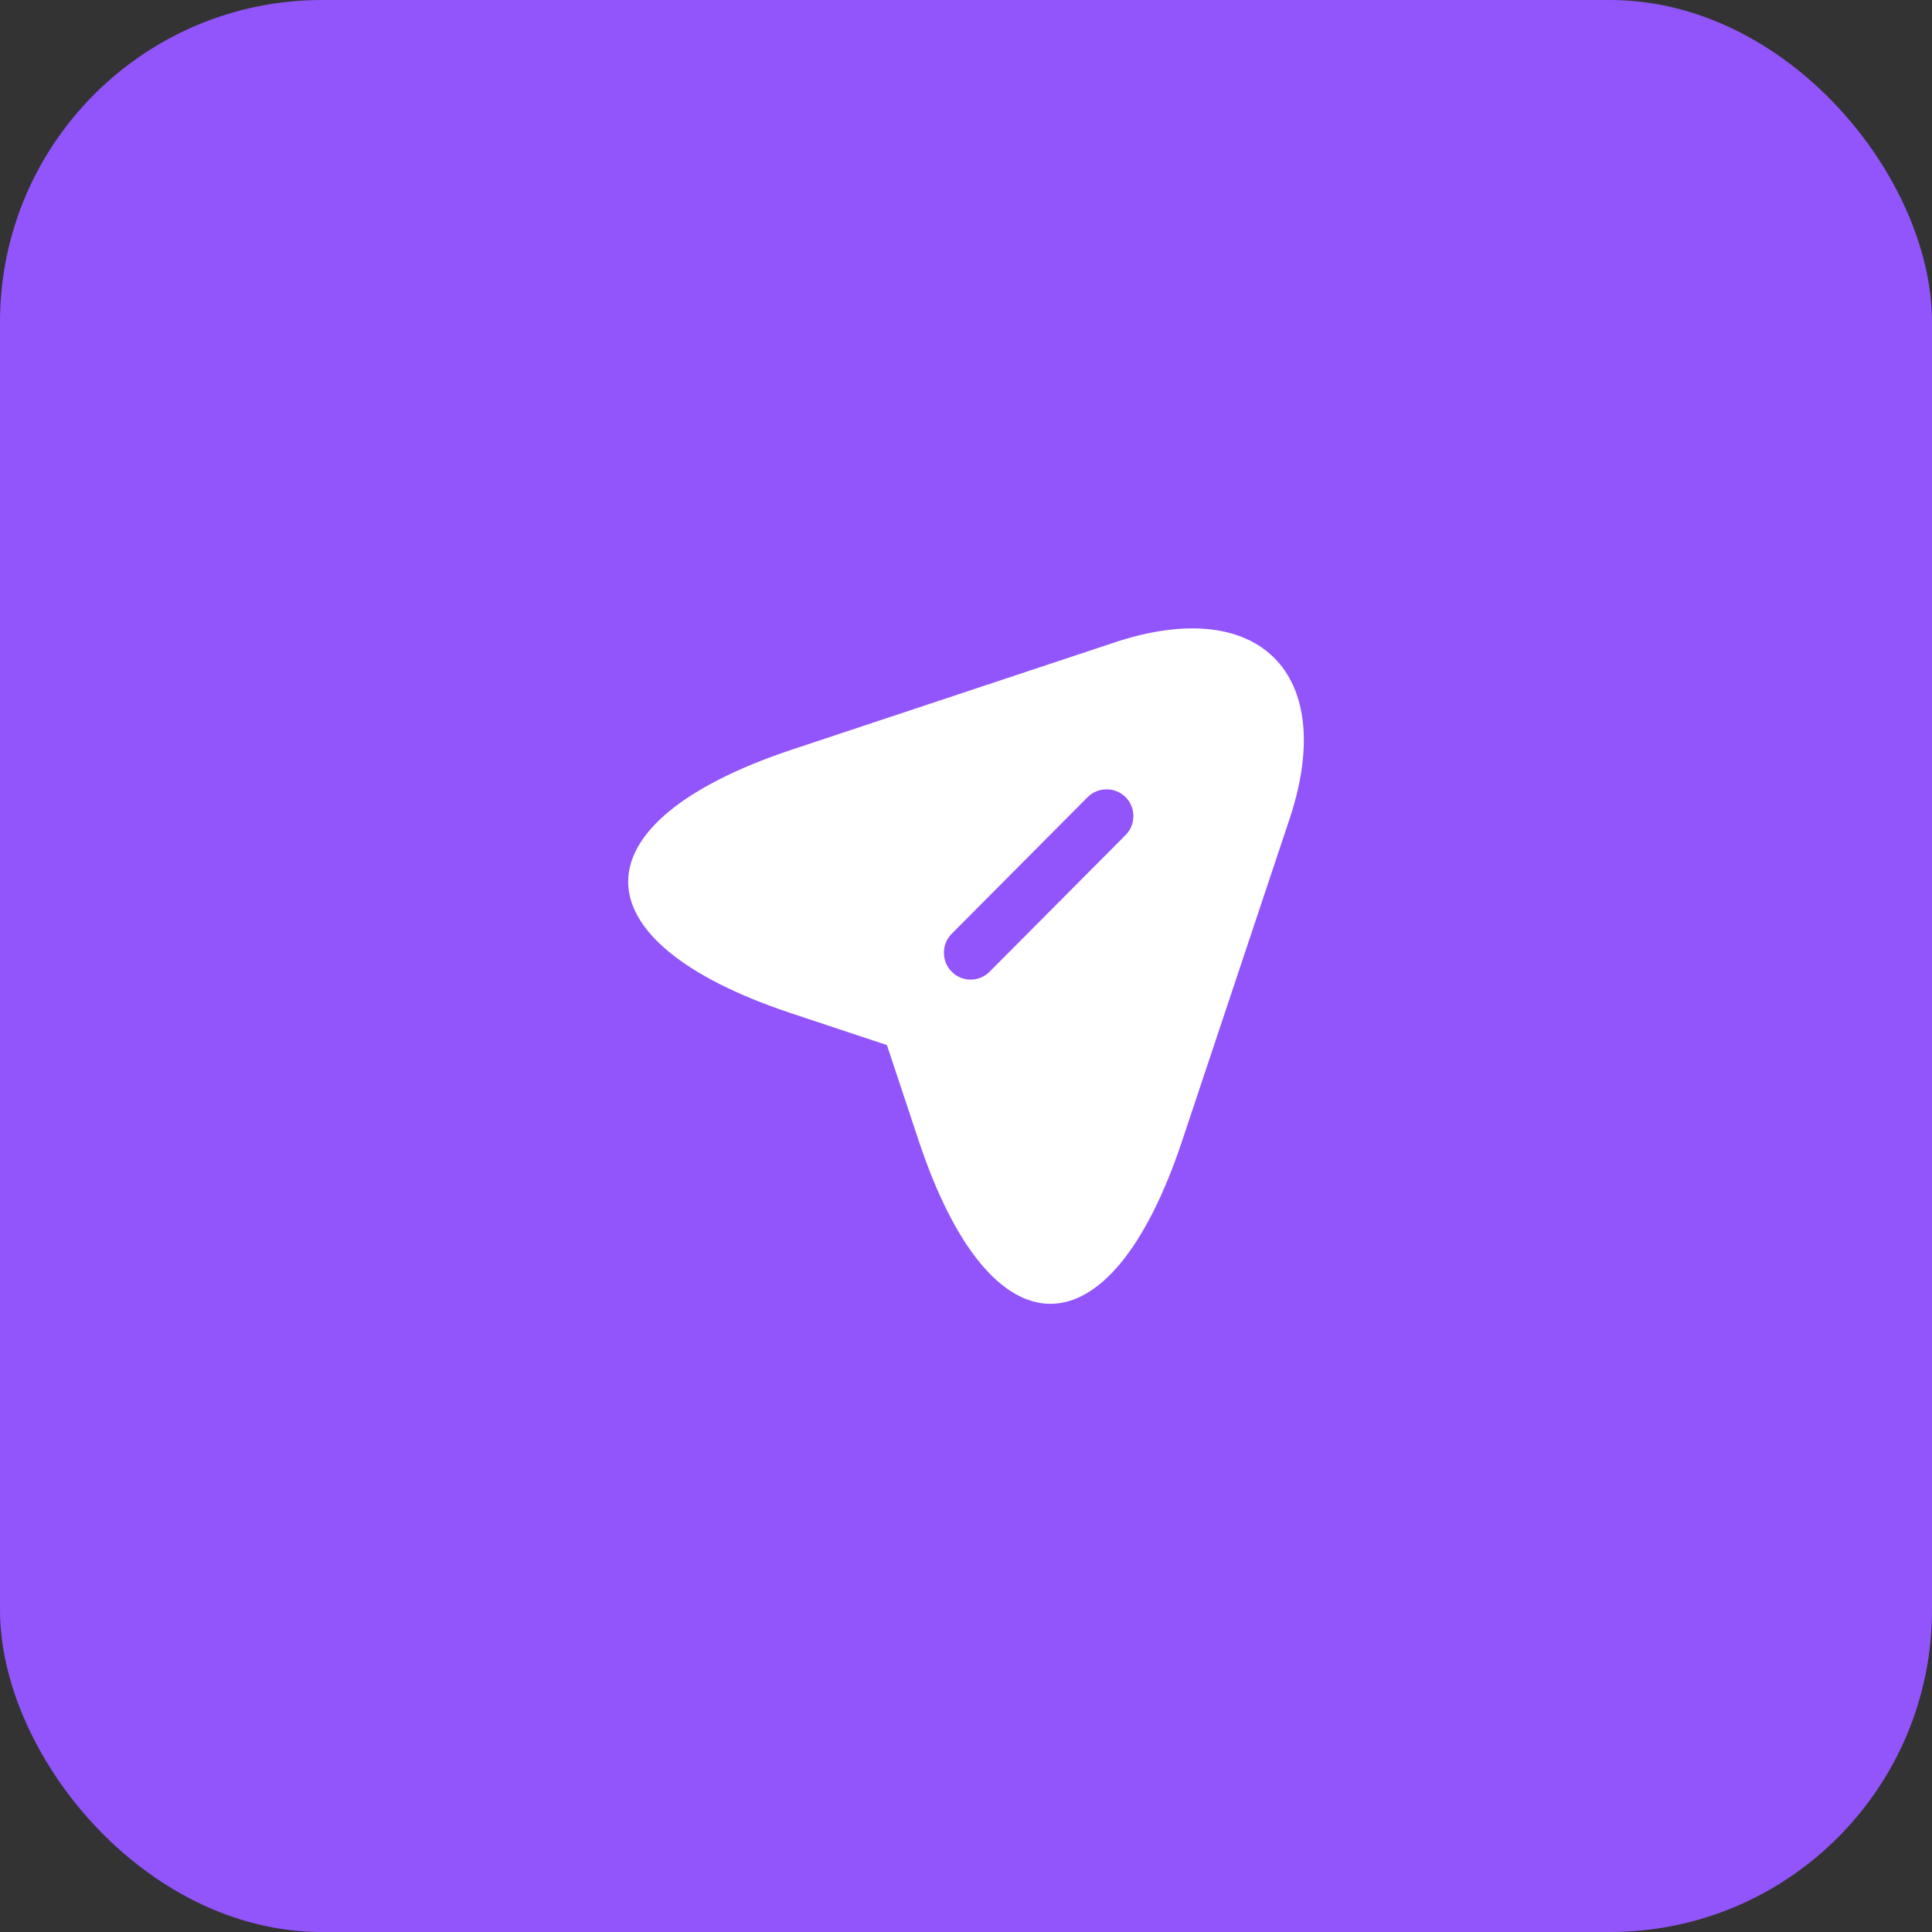 <svg xmlns="http://www.w3.org/2000/svg" width="72" height="72" viewBox="0 0 72 72" fill="none"><rect x="0" y="0" width="72" height="72" fill="#333333" stroke="none"/><rect width="72" height="72" rx="12" fill="#9155FB"></rect><path d="M41.52 23.947L29.48 27.947C21.387 30.653 21.387 35.067 29.48 37.76L33.053 38.947L34.24 42.52C36.934 50.613 41.36 50.613 44.053 42.52L48.067 30.493C49.853 25.093 46.92 22.147 41.52 23.947ZM41.947 31.12L36.88 36.213C36.68 36.413 36.427 36.507 36.173 36.507C35.92 36.507 35.667 36.413 35.467 36.213C35.08 35.827 35.08 35.187 35.467 34.8L40.533 29.707C40.92 29.32 41.56 29.32 41.947 29.707C42.334 30.093 42.334 30.733 41.947 31.12Z" fill="white"></path></svg>